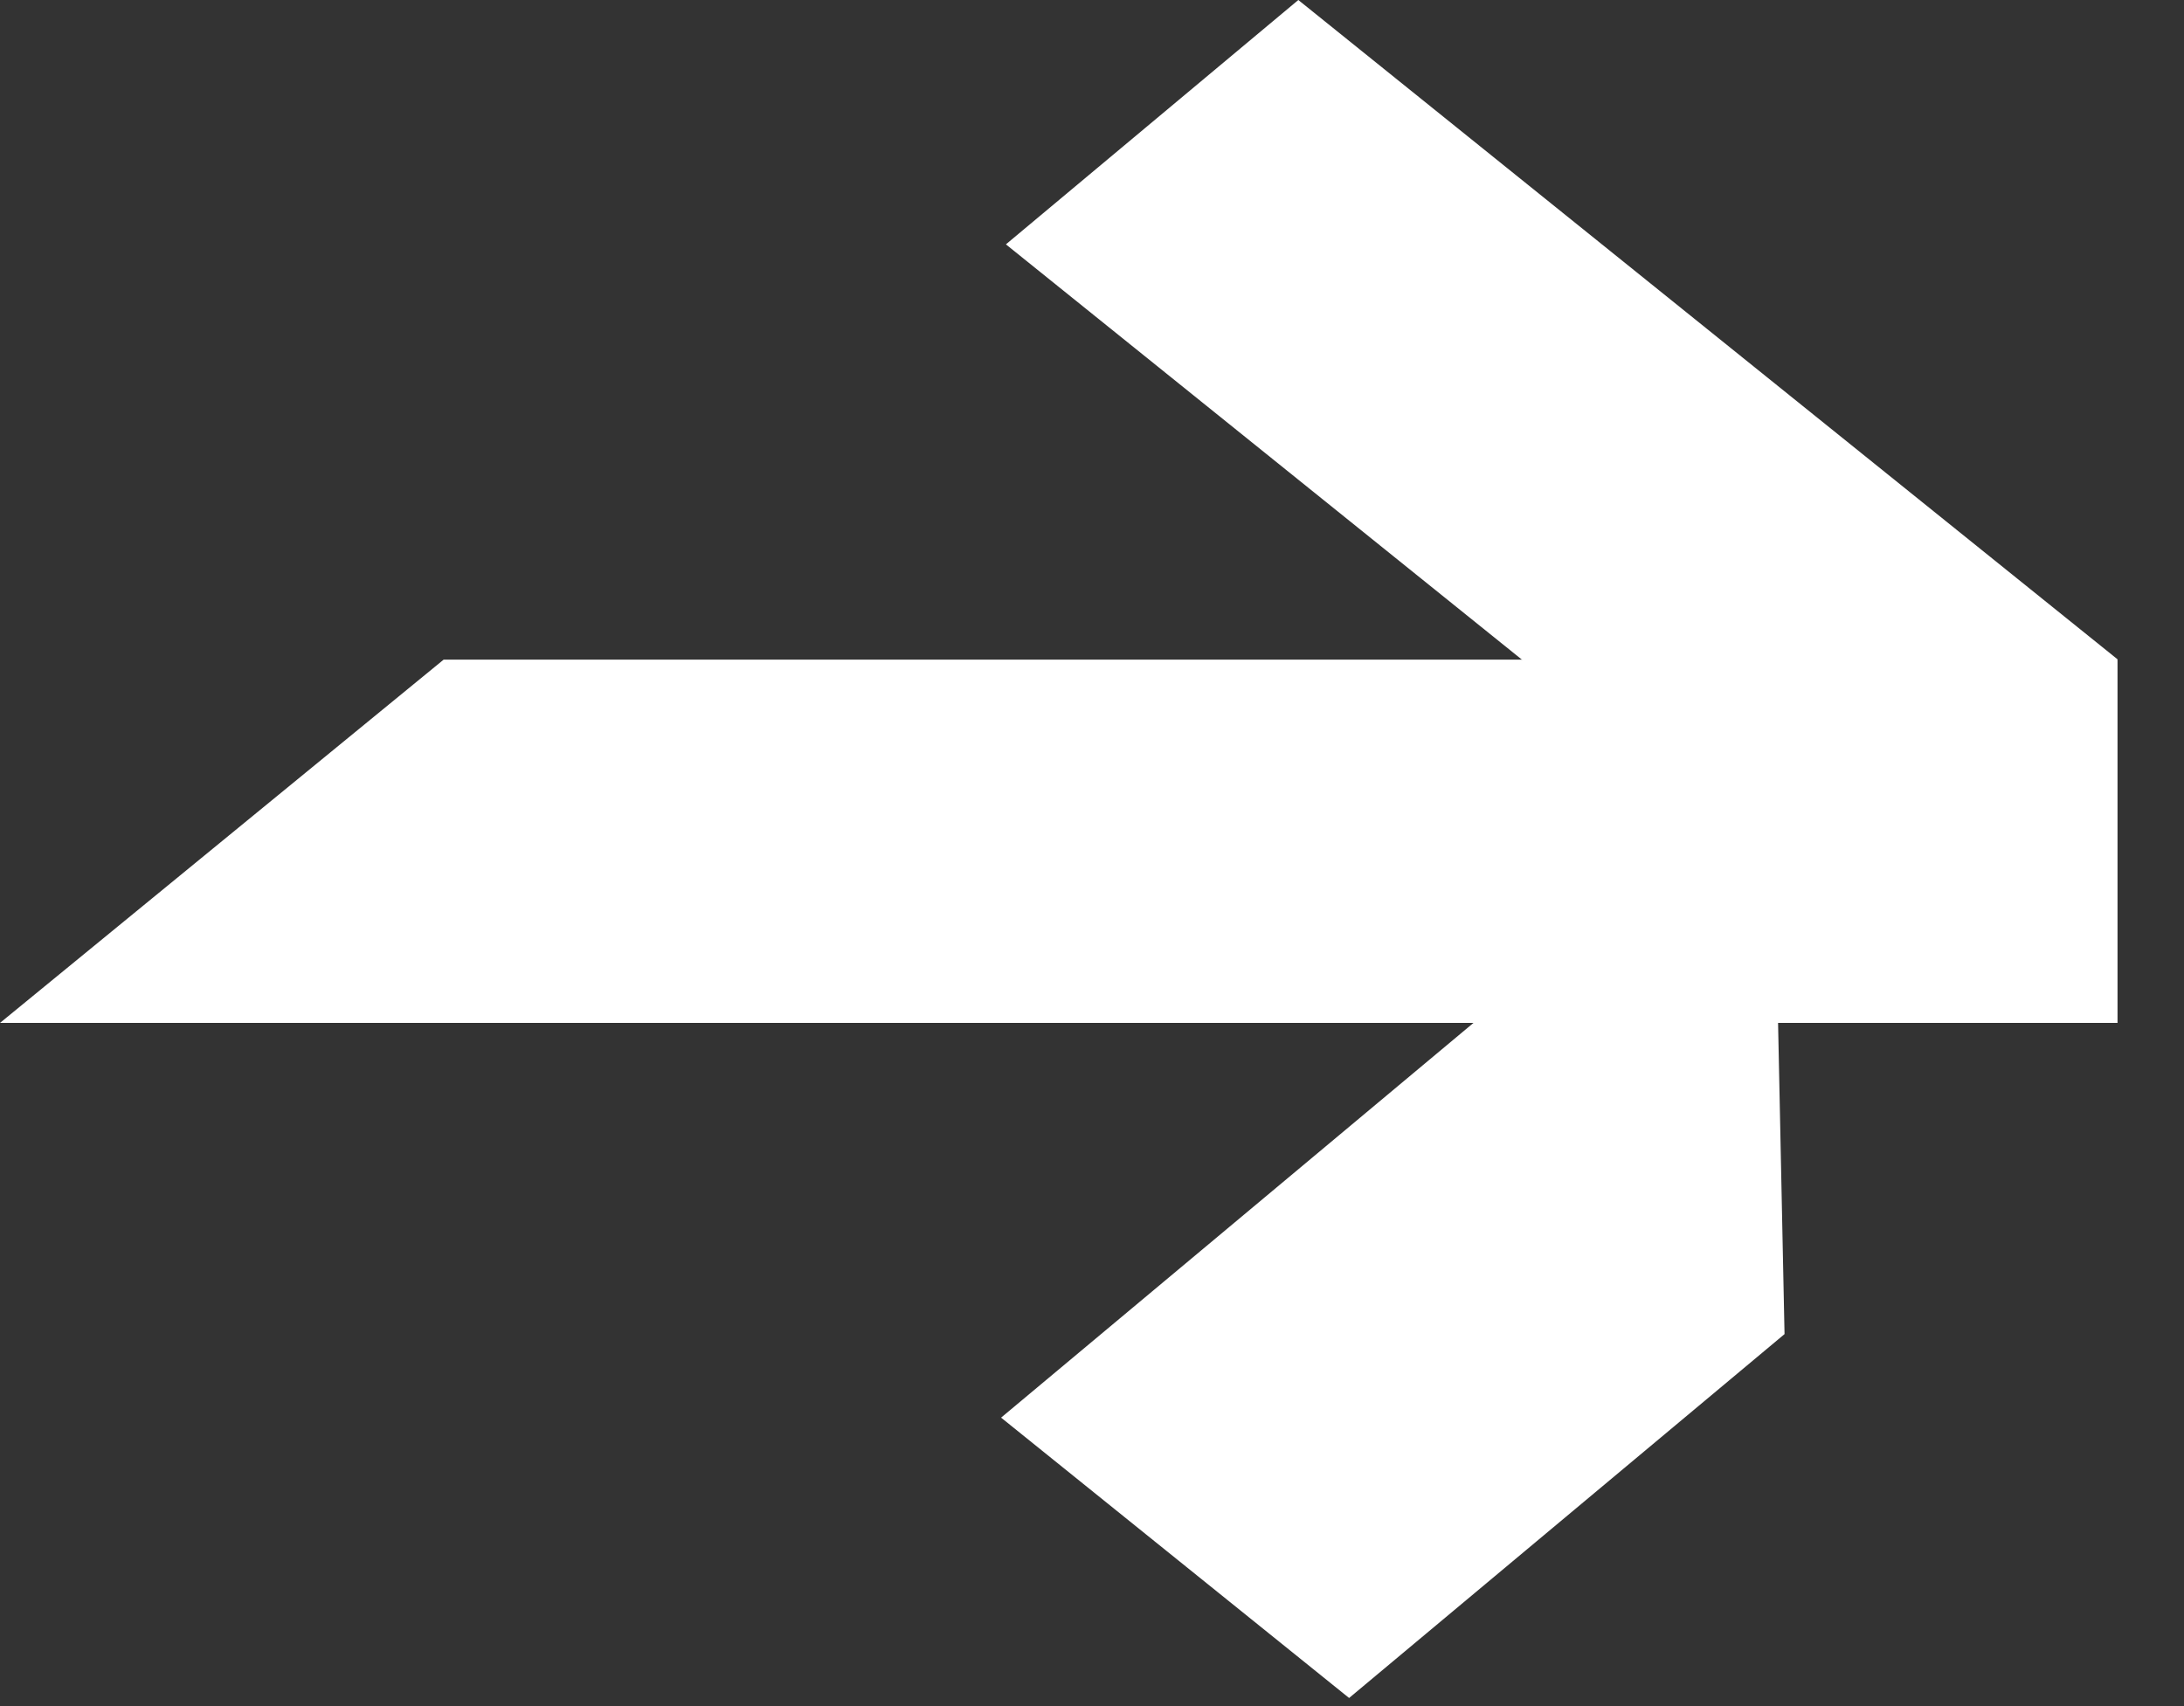 <?xml version="1.0" encoding="UTF-8"?> <svg xmlns="http://www.w3.org/2000/svg" width="32" height="25" viewBox="0 0 32 25" fill="none"><rect x="0" y="0" width="32" height="25" fill="#333333" stroke="none"/><rect width="15.41" height="5.586" transform="matrix(0.779 0.627 -0.767 0.641 19.023 0)" fill="white"></rect><path d="M14.668 20.773L25.976 11.323L26.147 19.549L19.767 24.881L14.668 20.773Z" fill="white"></path><path d="M6.5 9.666H31.026V14.989H0L6.5 9.666Z" fill="white"></path></svg> 